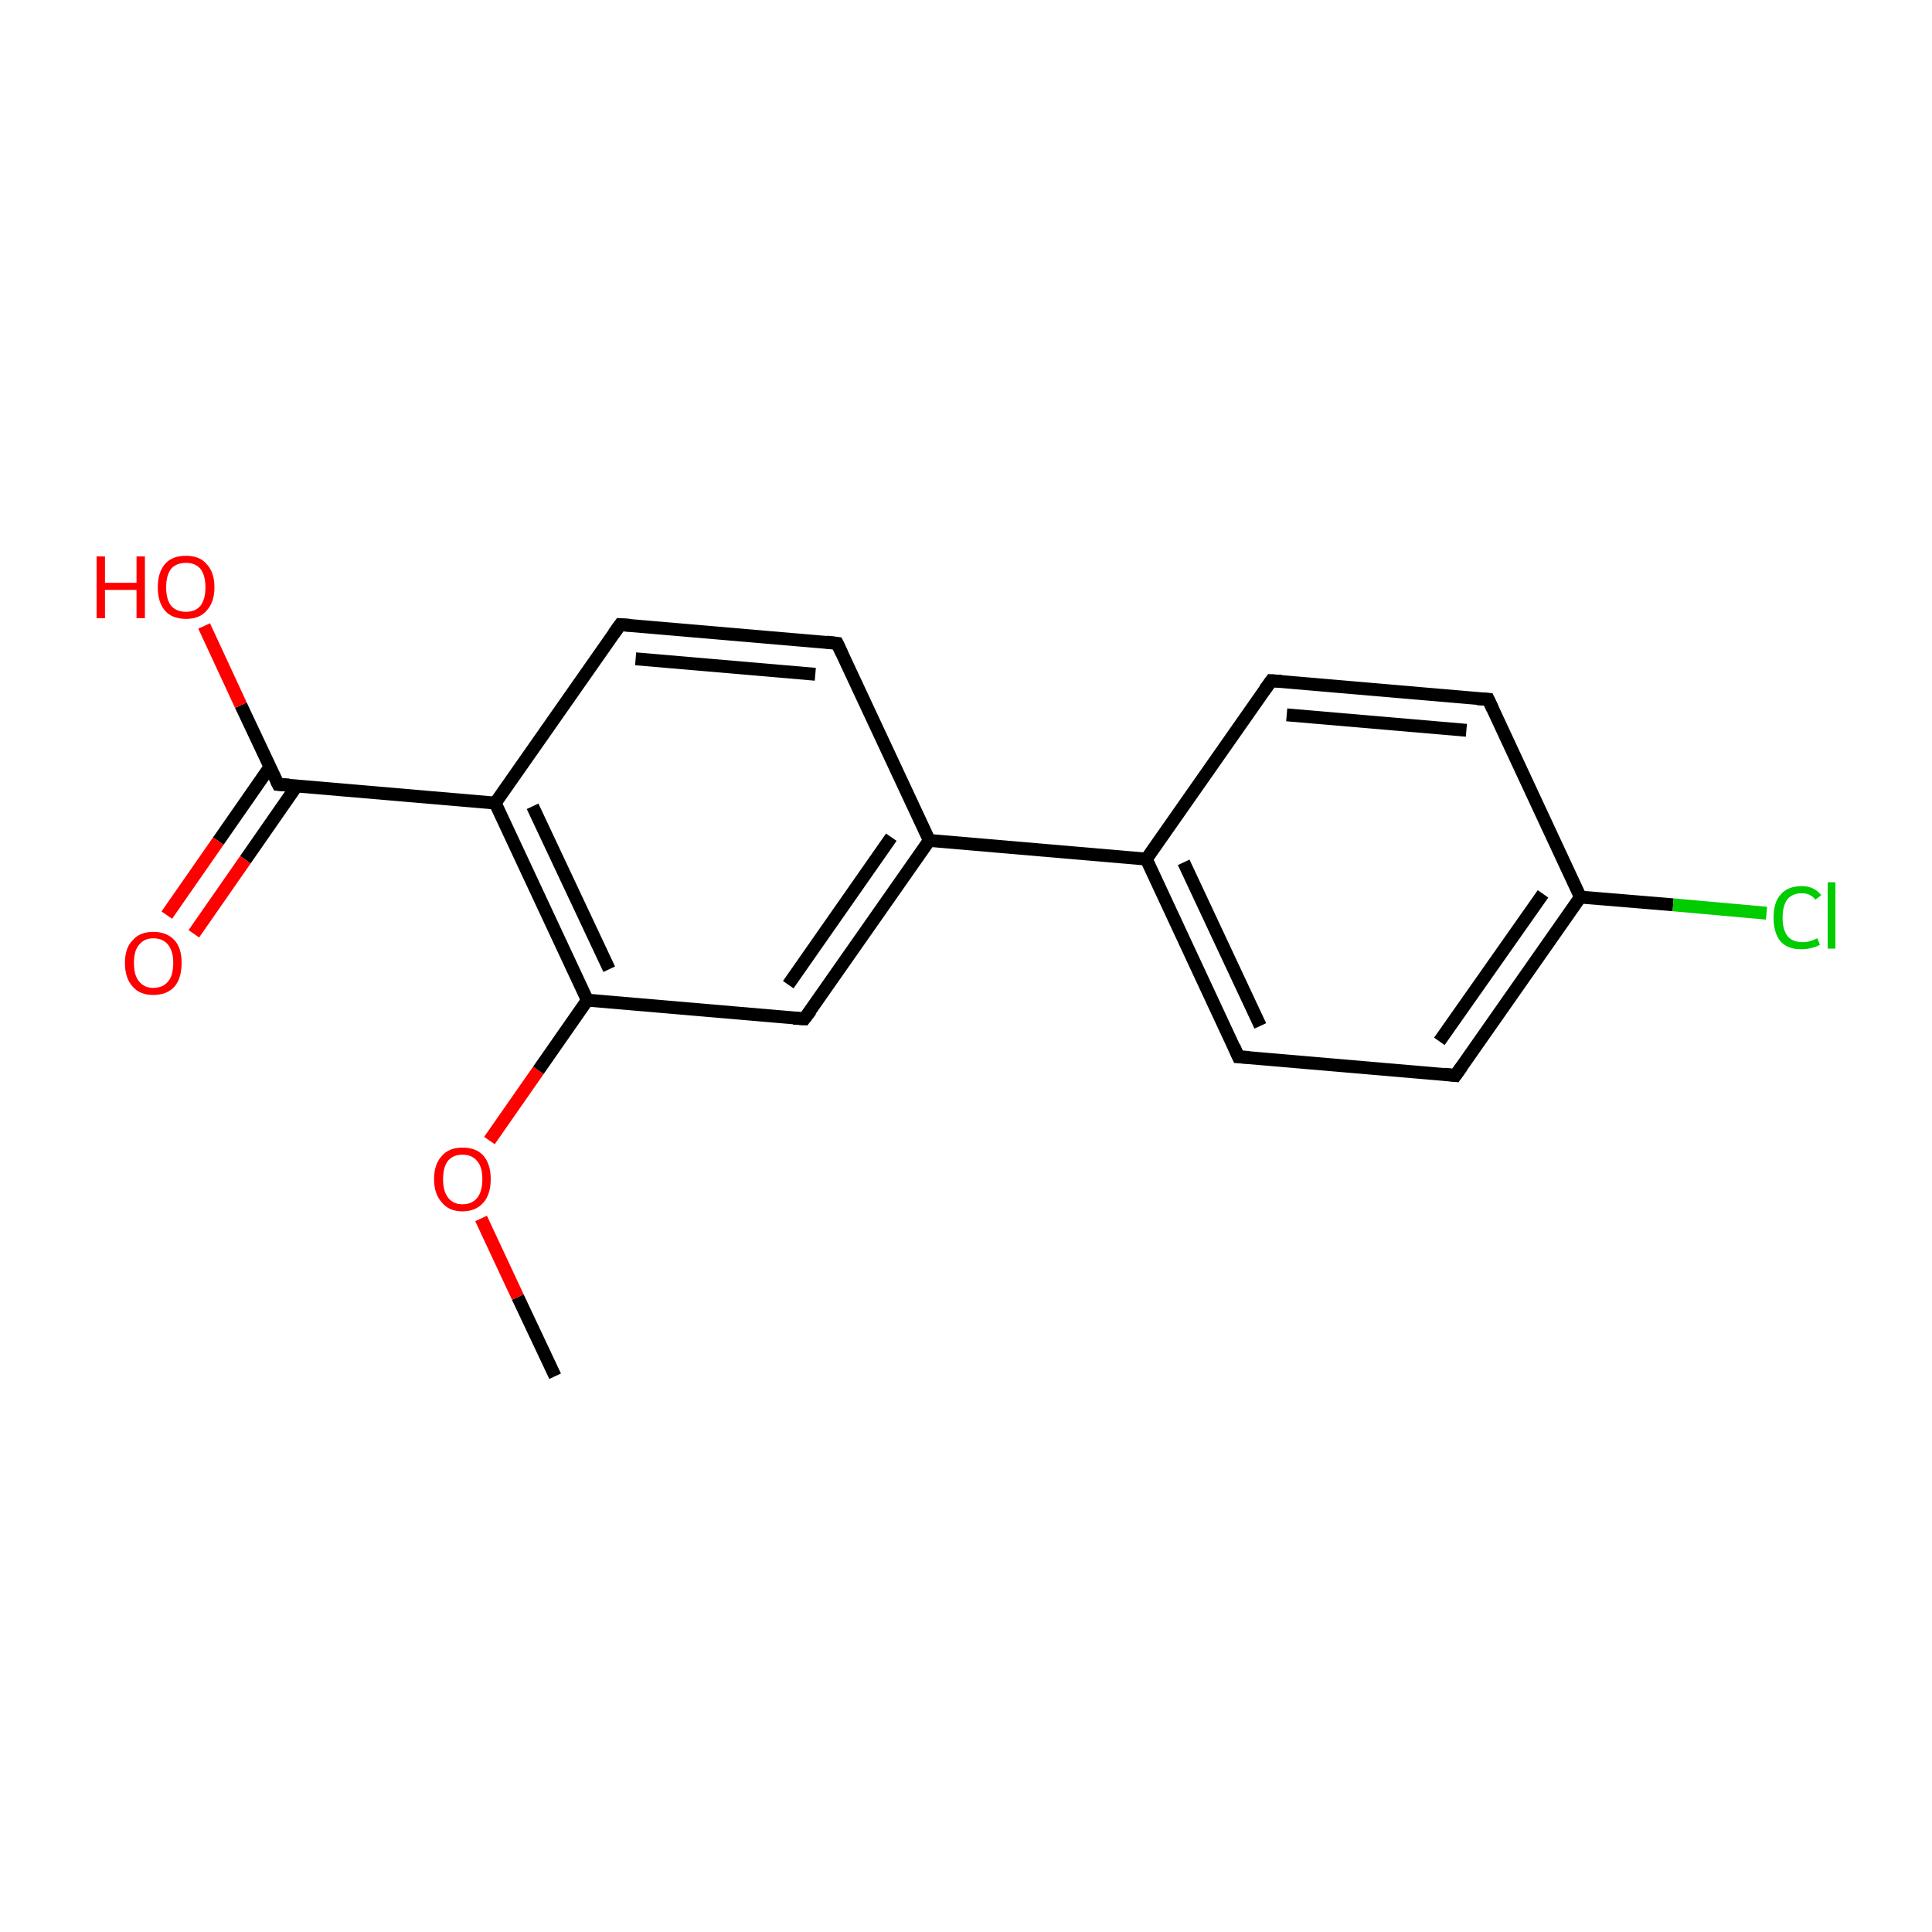 <?xml version='1.0' encoding='iso-8859-1'?>
<svg version='1.1' baseProfile='full'
              xmlns='http://www.w3.org/2000/svg'
                      xmlns:rdkit='http://www.rdkit.org/xml'
                      xmlns:xlink='http://www.w3.org/1999/xlink'
                  xml:space='preserve'
width='300px' height='300px' viewBox='0 0 300 300'>
<!-- END OF HEADER -->
<rect style='opacity:1.0;fill:none;stroke:none' width='300.0' height='300.0' x='0.0' y='0.0'> </rect>
<path class='bond-0 atom-0 atom-1' d='M 86.2,213.7 L 80.4,201.4' style='fill:none;fill-rule:evenodd;stroke:#000000;stroke-width:2.0px;stroke-linecap:butt;stroke-linejoin:miter;stroke-opacity:1' />
<path class='bond-0 atom-0 atom-1' d='M 80.4,201.4 L 74.7,189.2' style='fill:none;fill-rule:evenodd;stroke:#FF0000;stroke-width:2.0px;stroke-linecap:butt;stroke-linejoin:miter;stroke-opacity:1' />
<path class='bond-1 atom-1 atom-2' d='M 76.0,177.1 L 83.6,166.2' style='fill:none;fill-rule:evenodd;stroke:#FF0000;stroke-width:2.0px;stroke-linecap:butt;stroke-linejoin:miter;stroke-opacity:1' />
<path class='bond-1 atom-1 atom-2' d='M 83.6,166.2 L 91.2,155.3' style='fill:none;fill-rule:evenodd;stroke:#000000;stroke-width:2.0px;stroke-linecap:butt;stroke-linejoin:miter;stroke-opacity:1' />
<path class='bond-2 atom-2 atom-3' d='M 91.2,155.3 L 76.9,124.7' style='fill:none;fill-rule:evenodd;stroke:#000000;stroke-width:2.0px;stroke-linecap:butt;stroke-linejoin:miter;stroke-opacity:1' />
<path class='bond-2 atom-2 atom-3' d='M 94.6,150.5 L 82.7,125.2' style='fill:none;fill-rule:evenodd;stroke:#000000;stroke-width:2.0px;stroke-linecap:butt;stroke-linejoin:miter;stroke-opacity:1' />
<path class='bond-3 atom-3 atom-4' d='M 76.9,124.7 L 96.3,97.0' style='fill:none;fill-rule:evenodd;stroke:#000000;stroke-width:2.0px;stroke-linecap:butt;stroke-linejoin:miter;stroke-opacity:1' />
<path class='bond-4 atom-4 atom-5' d='M 96.3,97.0 L 130.0,99.9' style='fill:none;fill-rule:evenodd;stroke:#000000;stroke-width:2.0px;stroke-linecap:butt;stroke-linejoin:miter;stroke-opacity:1' />
<path class='bond-4 atom-4 atom-5' d='M 98.7,102.3 L 126.6,104.7' style='fill:none;fill-rule:evenodd;stroke:#000000;stroke-width:2.0px;stroke-linecap:butt;stroke-linejoin:miter;stroke-opacity:1' />
<path class='bond-5 atom-5 atom-6' d='M 130.0,99.9 L 144.3,130.5' style='fill:none;fill-rule:evenodd;stroke:#000000;stroke-width:2.0px;stroke-linecap:butt;stroke-linejoin:miter;stroke-opacity:1' />
<path class='bond-6 atom-6 atom-7' d='M 144.3,130.5 L 124.9,158.2' style='fill:none;fill-rule:evenodd;stroke:#000000;stroke-width:2.0px;stroke-linecap:butt;stroke-linejoin:miter;stroke-opacity:1' />
<path class='bond-6 atom-6 atom-7' d='M 138.4,130.0 L 122.4,152.9' style='fill:none;fill-rule:evenodd;stroke:#000000;stroke-width:2.0px;stroke-linecap:butt;stroke-linejoin:miter;stroke-opacity:1' />
<path class='bond-7 atom-6 atom-8' d='M 144.3,130.5 L 178.0,133.4' style='fill:none;fill-rule:evenodd;stroke:#000000;stroke-width:2.0px;stroke-linecap:butt;stroke-linejoin:miter;stroke-opacity:1' />
<path class='bond-8 atom-8 atom-9' d='M 178.0,133.4 L 192.3,164.1' style='fill:none;fill-rule:evenodd;stroke:#000000;stroke-width:2.0px;stroke-linecap:butt;stroke-linejoin:miter;stroke-opacity:1' />
<path class='bond-8 atom-8 atom-9' d='M 183.8,133.9 L 195.7,159.3' style='fill:none;fill-rule:evenodd;stroke:#000000;stroke-width:2.0px;stroke-linecap:butt;stroke-linejoin:miter;stroke-opacity:1' />
<path class='bond-9 atom-9 atom-10' d='M 192.3,164.1 L 226.0,167.0' style='fill:none;fill-rule:evenodd;stroke:#000000;stroke-width:2.0px;stroke-linecap:butt;stroke-linejoin:miter;stroke-opacity:1' />
<path class='bond-10 atom-10 atom-11' d='M 226.0,167.0 L 245.4,139.3' style='fill:none;fill-rule:evenodd;stroke:#000000;stroke-width:2.0px;stroke-linecap:butt;stroke-linejoin:miter;stroke-opacity:1' />
<path class='bond-10 atom-10 atom-11' d='M 223.5,161.7 L 239.6,138.8' style='fill:none;fill-rule:evenodd;stroke:#000000;stroke-width:2.0px;stroke-linecap:butt;stroke-linejoin:miter;stroke-opacity:1' />
<path class='bond-11 atom-11 atom-12' d='M 245.4,139.3 L 231.1,108.6' style='fill:none;fill-rule:evenodd;stroke:#000000;stroke-width:2.0px;stroke-linecap:butt;stroke-linejoin:miter;stroke-opacity:1' />
<path class='bond-12 atom-12 atom-13' d='M 231.1,108.6 L 197.4,105.7' style='fill:none;fill-rule:evenodd;stroke:#000000;stroke-width:2.0px;stroke-linecap:butt;stroke-linejoin:miter;stroke-opacity:1' />
<path class='bond-12 atom-12 atom-13' d='M 227.7,113.4 L 199.8,111.0' style='fill:none;fill-rule:evenodd;stroke:#000000;stroke-width:2.0px;stroke-linecap:butt;stroke-linejoin:miter;stroke-opacity:1' />
<path class='bond-13 atom-11 atom-14' d='M 245.4,139.3 L 259.8,140.5' style='fill:none;fill-rule:evenodd;stroke:#000000;stroke-width:2.0px;stroke-linecap:butt;stroke-linejoin:miter;stroke-opacity:1' />
<path class='bond-13 atom-11 atom-14' d='M 259.8,140.5 L 274.3,141.8' style='fill:none;fill-rule:evenodd;stroke:#00CC00;stroke-width:2.0px;stroke-linecap:butt;stroke-linejoin:miter;stroke-opacity:1' />
<path class='bond-14 atom-3 atom-15' d='M 76.9,124.7 L 43.2,121.8' style='fill:none;fill-rule:evenodd;stroke:#000000;stroke-width:2.0px;stroke-linecap:butt;stroke-linejoin:miter;stroke-opacity:1' />
<path class='bond-15 atom-15 atom-16' d='M 41.9,119.1 L 33.9,130.6' style='fill:none;fill-rule:evenodd;stroke:#000000;stroke-width:2.0px;stroke-linecap:butt;stroke-linejoin:miter;stroke-opacity:1' />
<path class='bond-15 atom-15 atom-16' d='M 33.9,130.6 L 25.9,142.1' style='fill:none;fill-rule:evenodd;stroke:#FF0000;stroke-width:2.0px;stroke-linecap:butt;stroke-linejoin:miter;stroke-opacity:1' />
<path class='bond-15 atom-15 atom-16' d='M 46.1,122.0 L 38.1,133.5' style='fill:none;fill-rule:evenodd;stroke:#000000;stroke-width:2.0px;stroke-linecap:butt;stroke-linejoin:miter;stroke-opacity:1' />
<path class='bond-15 atom-15 atom-16' d='M 38.1,133.5 L 30.1,145.0' style='fill:none;fill-rule:evenodd;stroke:#FF0000;stroke-width:2.0px;stroke-linecap:butt;stroke-linejoin:miter;stroke-opacity:1' />
<path class='bond-16 atom-15 atom-17' d='M 43.2,121.8 L 37.4,109.5' style='fill:none;fill-rule:evenodd;stroke:#000000;stroke-width:2.0px;stroke-linecap:butt;stroke-linejoin:miter;stroke-opacity:1' />
<path class='bond-16 atom-15 atom-17' d='M 37.4,109.5 L 31.7,97.2' style='fill:none;fill-rule:evenodd;stroke:#FF0000;stroke-width:2.0px;stroke-linecap:butt;stroke-linejoin:miter;stroke-opacity:1' />
<path class='bond-17 atom-7 atom-2' d='M 124.9,158.2 L 91.2,155.3' style='fill:none;fill-rule:evenodd;stroke:#000000;stroke-width:2.0px;stroke-linecap:butt;stroke-linejoin:miter;stroke-opacity:1' />
<path class='bond-18 atom-13 atom-8' d='M 197.4,105.7 L 178.0,133.4' style='fill:none;fill-rule:evenodd;stroke:#000000;stroke-width:2.0px;stroke-linecap:butt;stroke-linejoin:miter;stroke-opacity:1' />
<path d='M 95.3,98.4 L 96.3,97.0 L 97.9,97.1' style='fill:none;stroke:#000000;stroke-width:2.0px;stroke-linecap:butt;stroke-linejoin:miter;stroke-miterlimit:10;stroke-opacity:1;' />
<path d='M 128.3,99.7 L 130.0,99.9 L 130.7,101.4' style='fill:none;stroke:#000000;stroke-width:2.0px;stroke-linecap:butt;stroke-linejoin:miter;stroke-miterlimit:10;stroke-opacity:1;' />
<path d='M 125.9,156.9 L 124.9,158.2 L 123.2,158.1' style='fill:none;stroke:#000000;stroke-width:2.0px;stroke-linecap:butt;stroke-linejoin:miter;stroke-miterlimit:10;stroke-opacity:1;' />
<path d='M 191.6,162.5 L 192.3,164.1 L 194.0,164.2' style='fill:none;stroke:#000000;stroke-width:2.0px;stroke-linecap:butt;stroke-linejoin:miter;stroke-miterlimit:10;stroke-opacity:1;' />
<path d='M 224.3,166.8 L 226.0,167.0 L 227.0,165.6' style='fill:none;stroke:#000000;stroke-width:2.0px;stroke-linecap:butt;stroke-linejoin:miter;stroke-miterlimit:10;stroke-opacity:1;' />
<path d='M 231.8,110.1 L 231.1,108.6 L 229.4,108.5' style='fill:none;stroke:#000000;stroke-width:2.0px;stroke-linecap:butt;stroke-linejoin:miter;stroke-miterlimit:10;stroke-opacity:1;' />
<path d='M 199.0,105.8 L 197.4,105.7 L 196.4,107.1' style='fill:none;stroke:#000000;stroke-width:2.0px;stroke-linecap:butt;stroke-linejoin:miter;stroke-miterlimit:10;stroke-opacity:1;' />
<path d='M 44.9,121.9 L 43.2,121.8 L 42.9,121.2' style='fill:none;stroke:#000000;stroke-width:2.0px;stroke-linecap:butt;stroke-linejoin:miter;stroke-miterlimit:10;stroke-opacity:1;' />
<path class='atom-1' d='M 67.4 183.1
Q 67.4 180.8, 68.6 179.5
Q 69.7 178.2, 71.8 178.2
Q 74.0 178.2, 75.1 179.5
Q 76.2 180.8, 76.2 183.1
Q 76.2 185.4, 75.1 186.7
Q 73.9 188.1, 71.8 188.1
Q 69.7 188.1, 68.6 186.7
Q 67.4 185.4, 67.4 183.1
M 71.8 187.0
Q 73.3 187.0, 74.1 186.0
Q 74.9 185.0, 74.9 183.1
Q 74.9 181.2, 74.1 180.3
Q 73.3 179.3, 71.8 179.3
Q 70.4 179.3, 69.6 180.2
Q 68.8 181.2, 68.8 183.1
Q 68.8 185.0, 69.6 186.0
Q 70.4 187.0, 71.8 187.0
' fill='#FF0000'/>
<path class='atom-14' d='M 275.4 142.5
Q 275.4 140.1, 276.5 138.9
Q 277.6 137.6, 279.8 137.6
Q 281.7 137.6, 282.8 139.0
L 281.9 139.7
Q 281.1 138.7, 279.8 138.7
Q 278.3 138.7, 277.5 139.7
Q 276.8 140.7, 276.8 142.5
Q 276.8 144.4, 277.6 145.4
Q 278.4 146.3, 279.9 146.3
Q 281.0 146.3, 282.2 145.7
L 282.6 146.7
Q 282.1 147.0, 281.3 147.2
Q 280.5 147.4, 279.7 147.4
Q 277.6 147.4, 276.5 146.2
Q 275.4 144.9, 275.4 142.5
' fill='#00CC00'/>
<path class='atom-14' d='M 283.8 137.0
L 285.0 137.0
L 285.0 147.3
L 283.8 147.3
L 283.8 137.0
' fill='#00CC00'/>
<path class='atom-16' d='M 19.4 149.5
Q 19.4 147.2, 20.6 146.0
Q 21.7 144.7, 23.8 144.7
Q 25.9 144.7, 27.1 146.0
Q 28.2 147.2, 28.2 149.5
Q 28.2 151.9, 27.1 153.2
Q 25.9 154.5, 23.8 154.5
Q 21.7 154.5, 20.6 153.2
Q 19.4 151.9, 19.4 149.5
M 23.8 153.4
Q 25.3 153.4, 26.1 152.4
Q 26.9 151.5, 26.9 149.5
Q 26.9 147.7, 26.1 146.7
Q 25.3 145.7, 23.8 145.7
Q 22.4 145.7, 21.6 146.7
Q 20.8 147.6, 20.8 149.5
Q 20.8 151.5, 21.6 152.4
Q 22.4 153.4, 23.8 153.4
' fill='#FF0000'/>
<path class='atom-17' d='M 15.0 86.4
L 16.3 86.4
L 16.3 90.5
L 21.2 90.5
L 21.2 86.4
L 22.5 86.4
L 22.5 96.0
L 21.2 96.0
L 21.2 91.6
L 16.3 91.6
L 16.3 96.0
L 15.0 96.0
L 15.0 86.4
' fill='#FF0000'/>
<path class='atom-17' d='M 24.5 91.2
Q 24.5 88.9, 25.6 87.6
Q 26.7 86.3, 28.9 86.3
Q 31.0 86.3, 32.1 87.6
Q 33.3 88.9, 33.3 91.2
Q 33.3 93.5, 32.1 94.8
Q 31.0 96.1, 28.9 96.1
Q 26.7 96.1, 25.6 94.8
Q 24.5 93.5, 24.5 91.2
M 28.9 95.0
Q 30.3 95.0, 31.1 94.1
Q 31.9 93.1, 31.9 91.2
Q 31.9 89.3, 31.1 88.3
Q 30.3 87.4, 28.9 87.4
Q 27.4 87.4, 26.6 88.3
Q 25.8 89.3, 25.8 91.2
Q 25.8 93.1, 26.6 94.1
Q 27.4 95.0, 28.9 95.0
' fill='#FF0000'/>
</svg>
